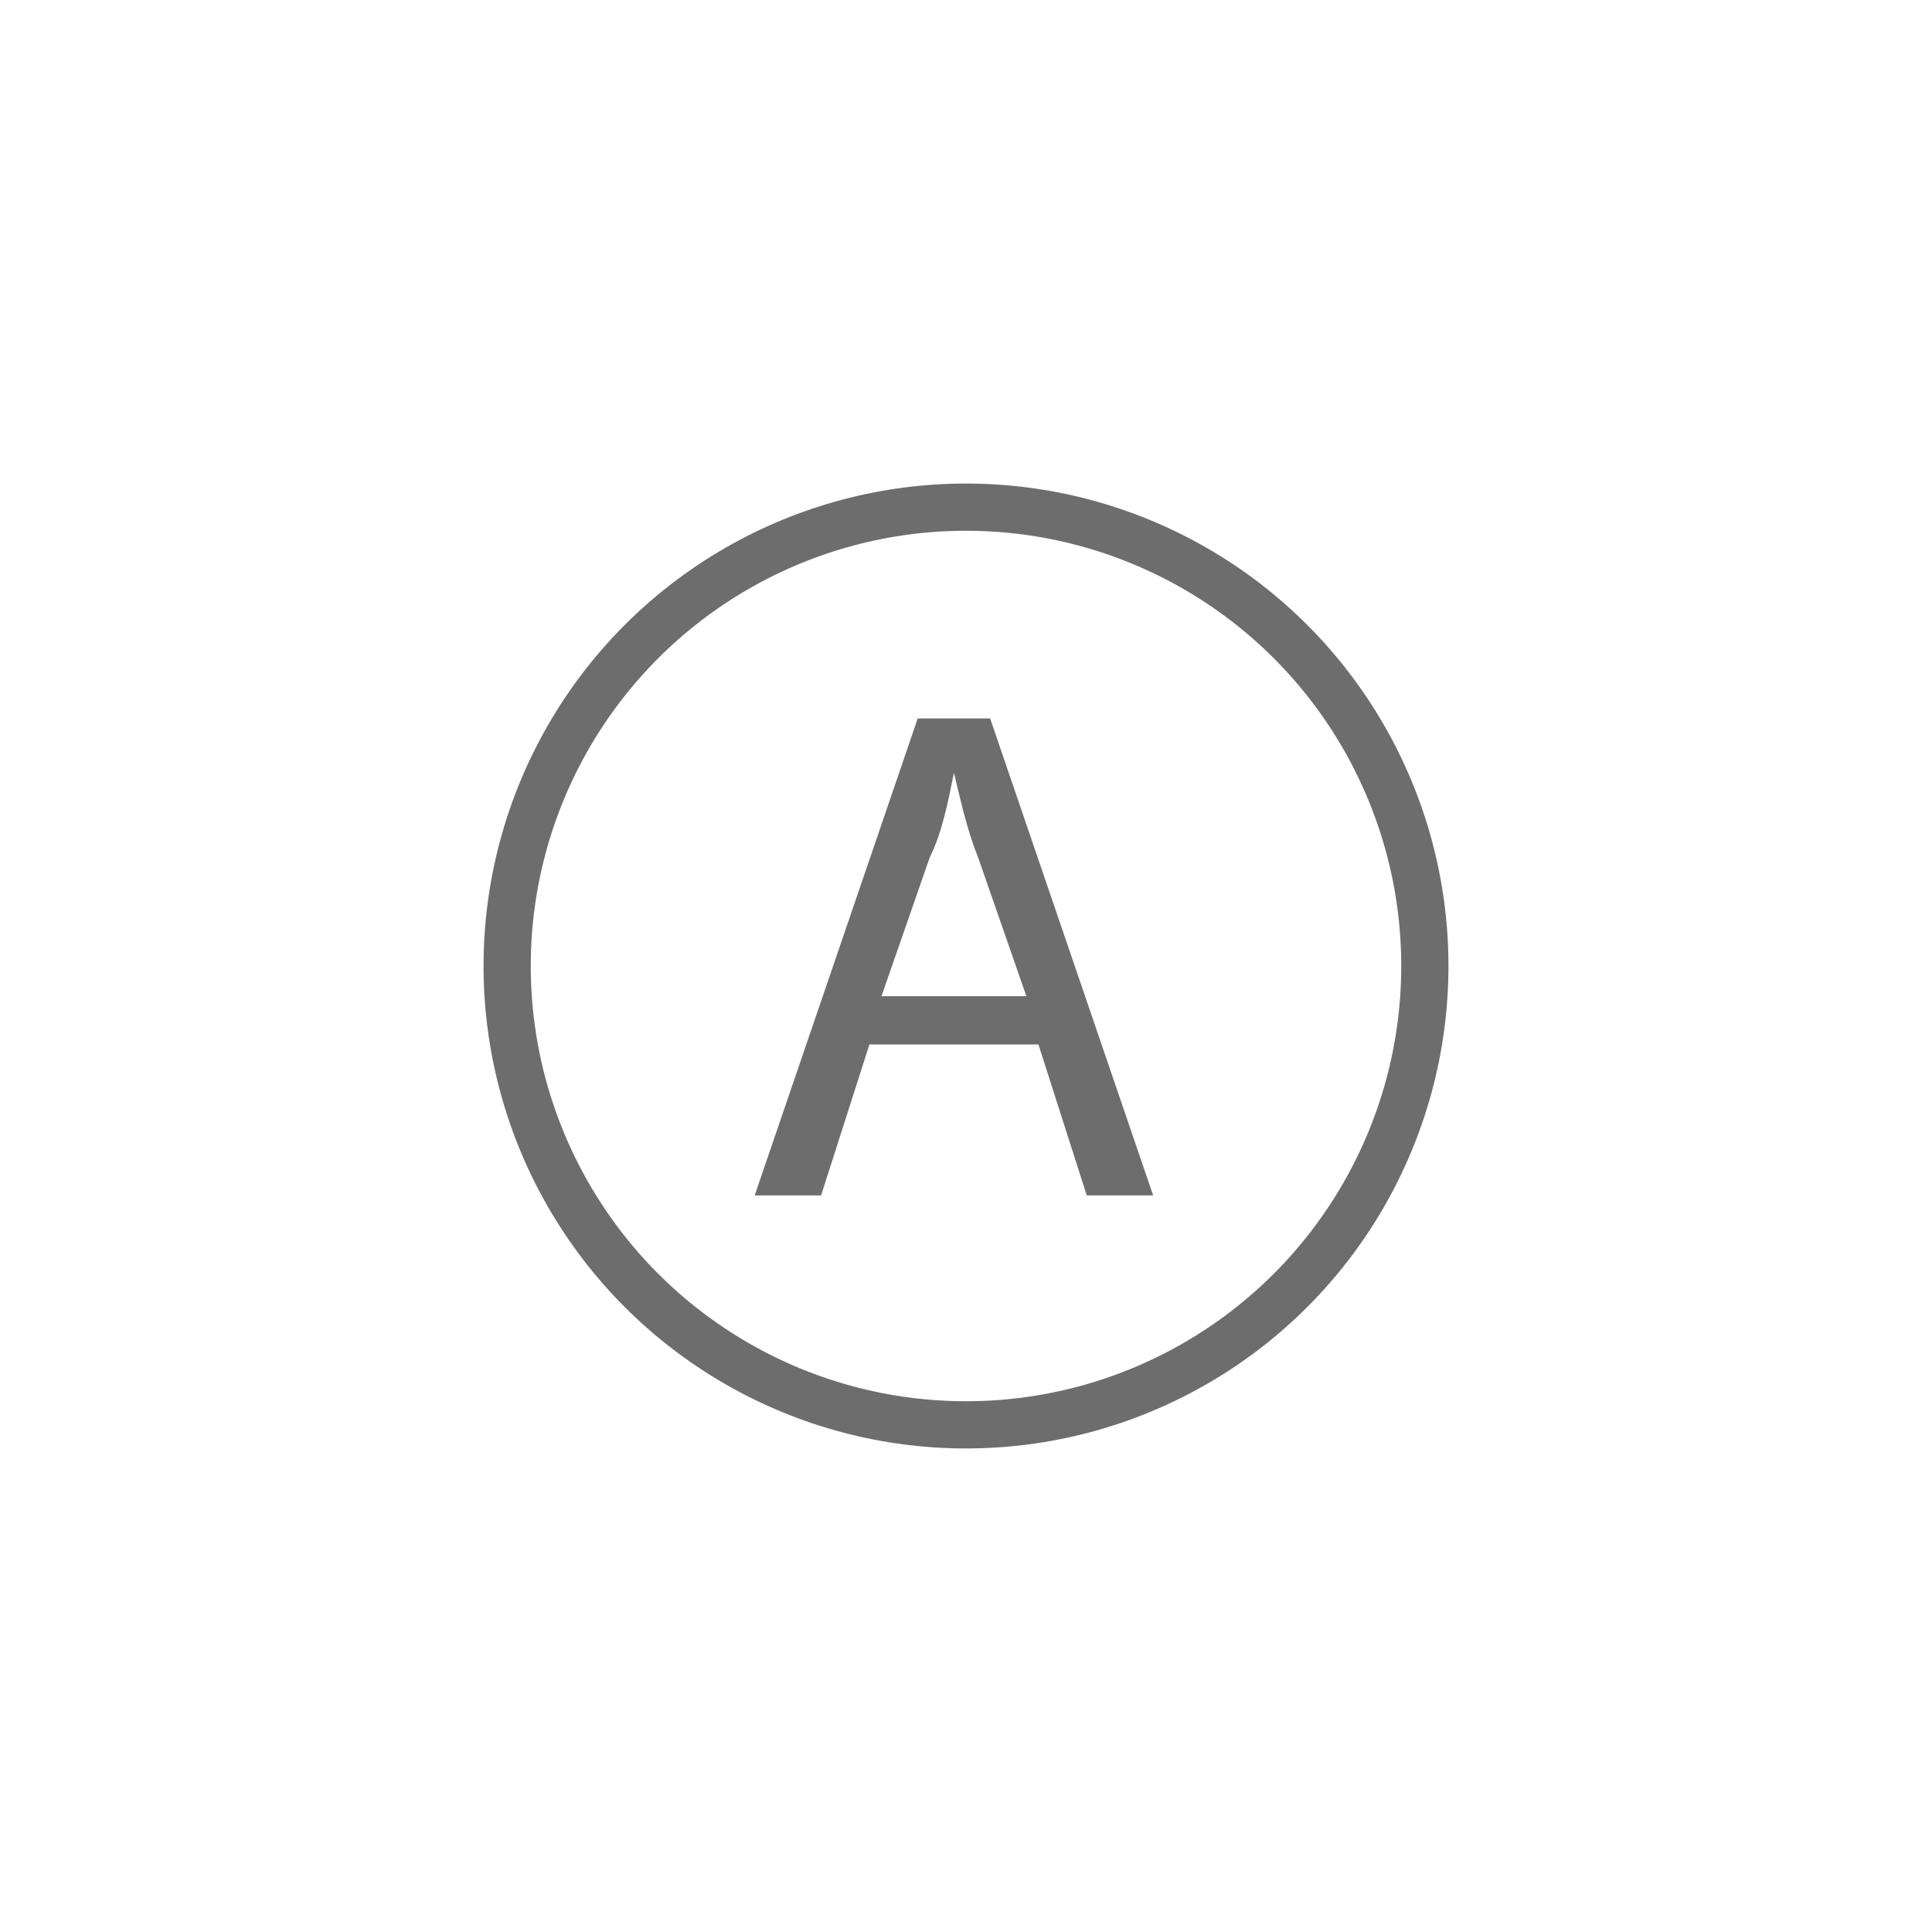 <?xml version="1.0" encoding="utf-8"?>
<!-- Generator: Adobe Illustrator 19.1.1, SVG Export Plug-In . SVG Version: 6.00 Build 0)  -->
<svg version="1.0" xmlns="http://www.w3.org/2000/svg" xmlns:xlink="http://www.w3.org/1999/xlink" x="0px" y="0px"
	 viewBox="0 0 32 32" style="enable-background:new 0 0 32 32;" xml:space="preserve">
<style type="text/css">
	.st0{fill-rule:evenodd;clip-rule:evenodd;fill:none;stroke:#6E6D6E;stroke-width:0.782;}
	.st1{fill:none;stroke:#6E6D6E;stroke-width:0.782;}
	.st2{fill:#6E6D6E;}
</style>
<g id="Layer_1">
	<g>
		<circle class="st1" cx="16" cy="16" r="7.6"/>
		<g>
			<g>
				<path class="st2" d="M14.4,17.3l-0.8,2.5h-1.1l2.7-7.9h1.2l2.7,7.9h-1.1l-0.8-2.5H14.4z M17,16.5l-0.8-2.3
					c-0.2-0.5-0.3-1-0.4-1.4h0c-0.1,0.5-0.2,1-0.4,1.4l-0.8,2.3H17z"/>
			</g>
		</g>
	</g>
</g>
<g id="Layer_2">
</g>
</svg>
